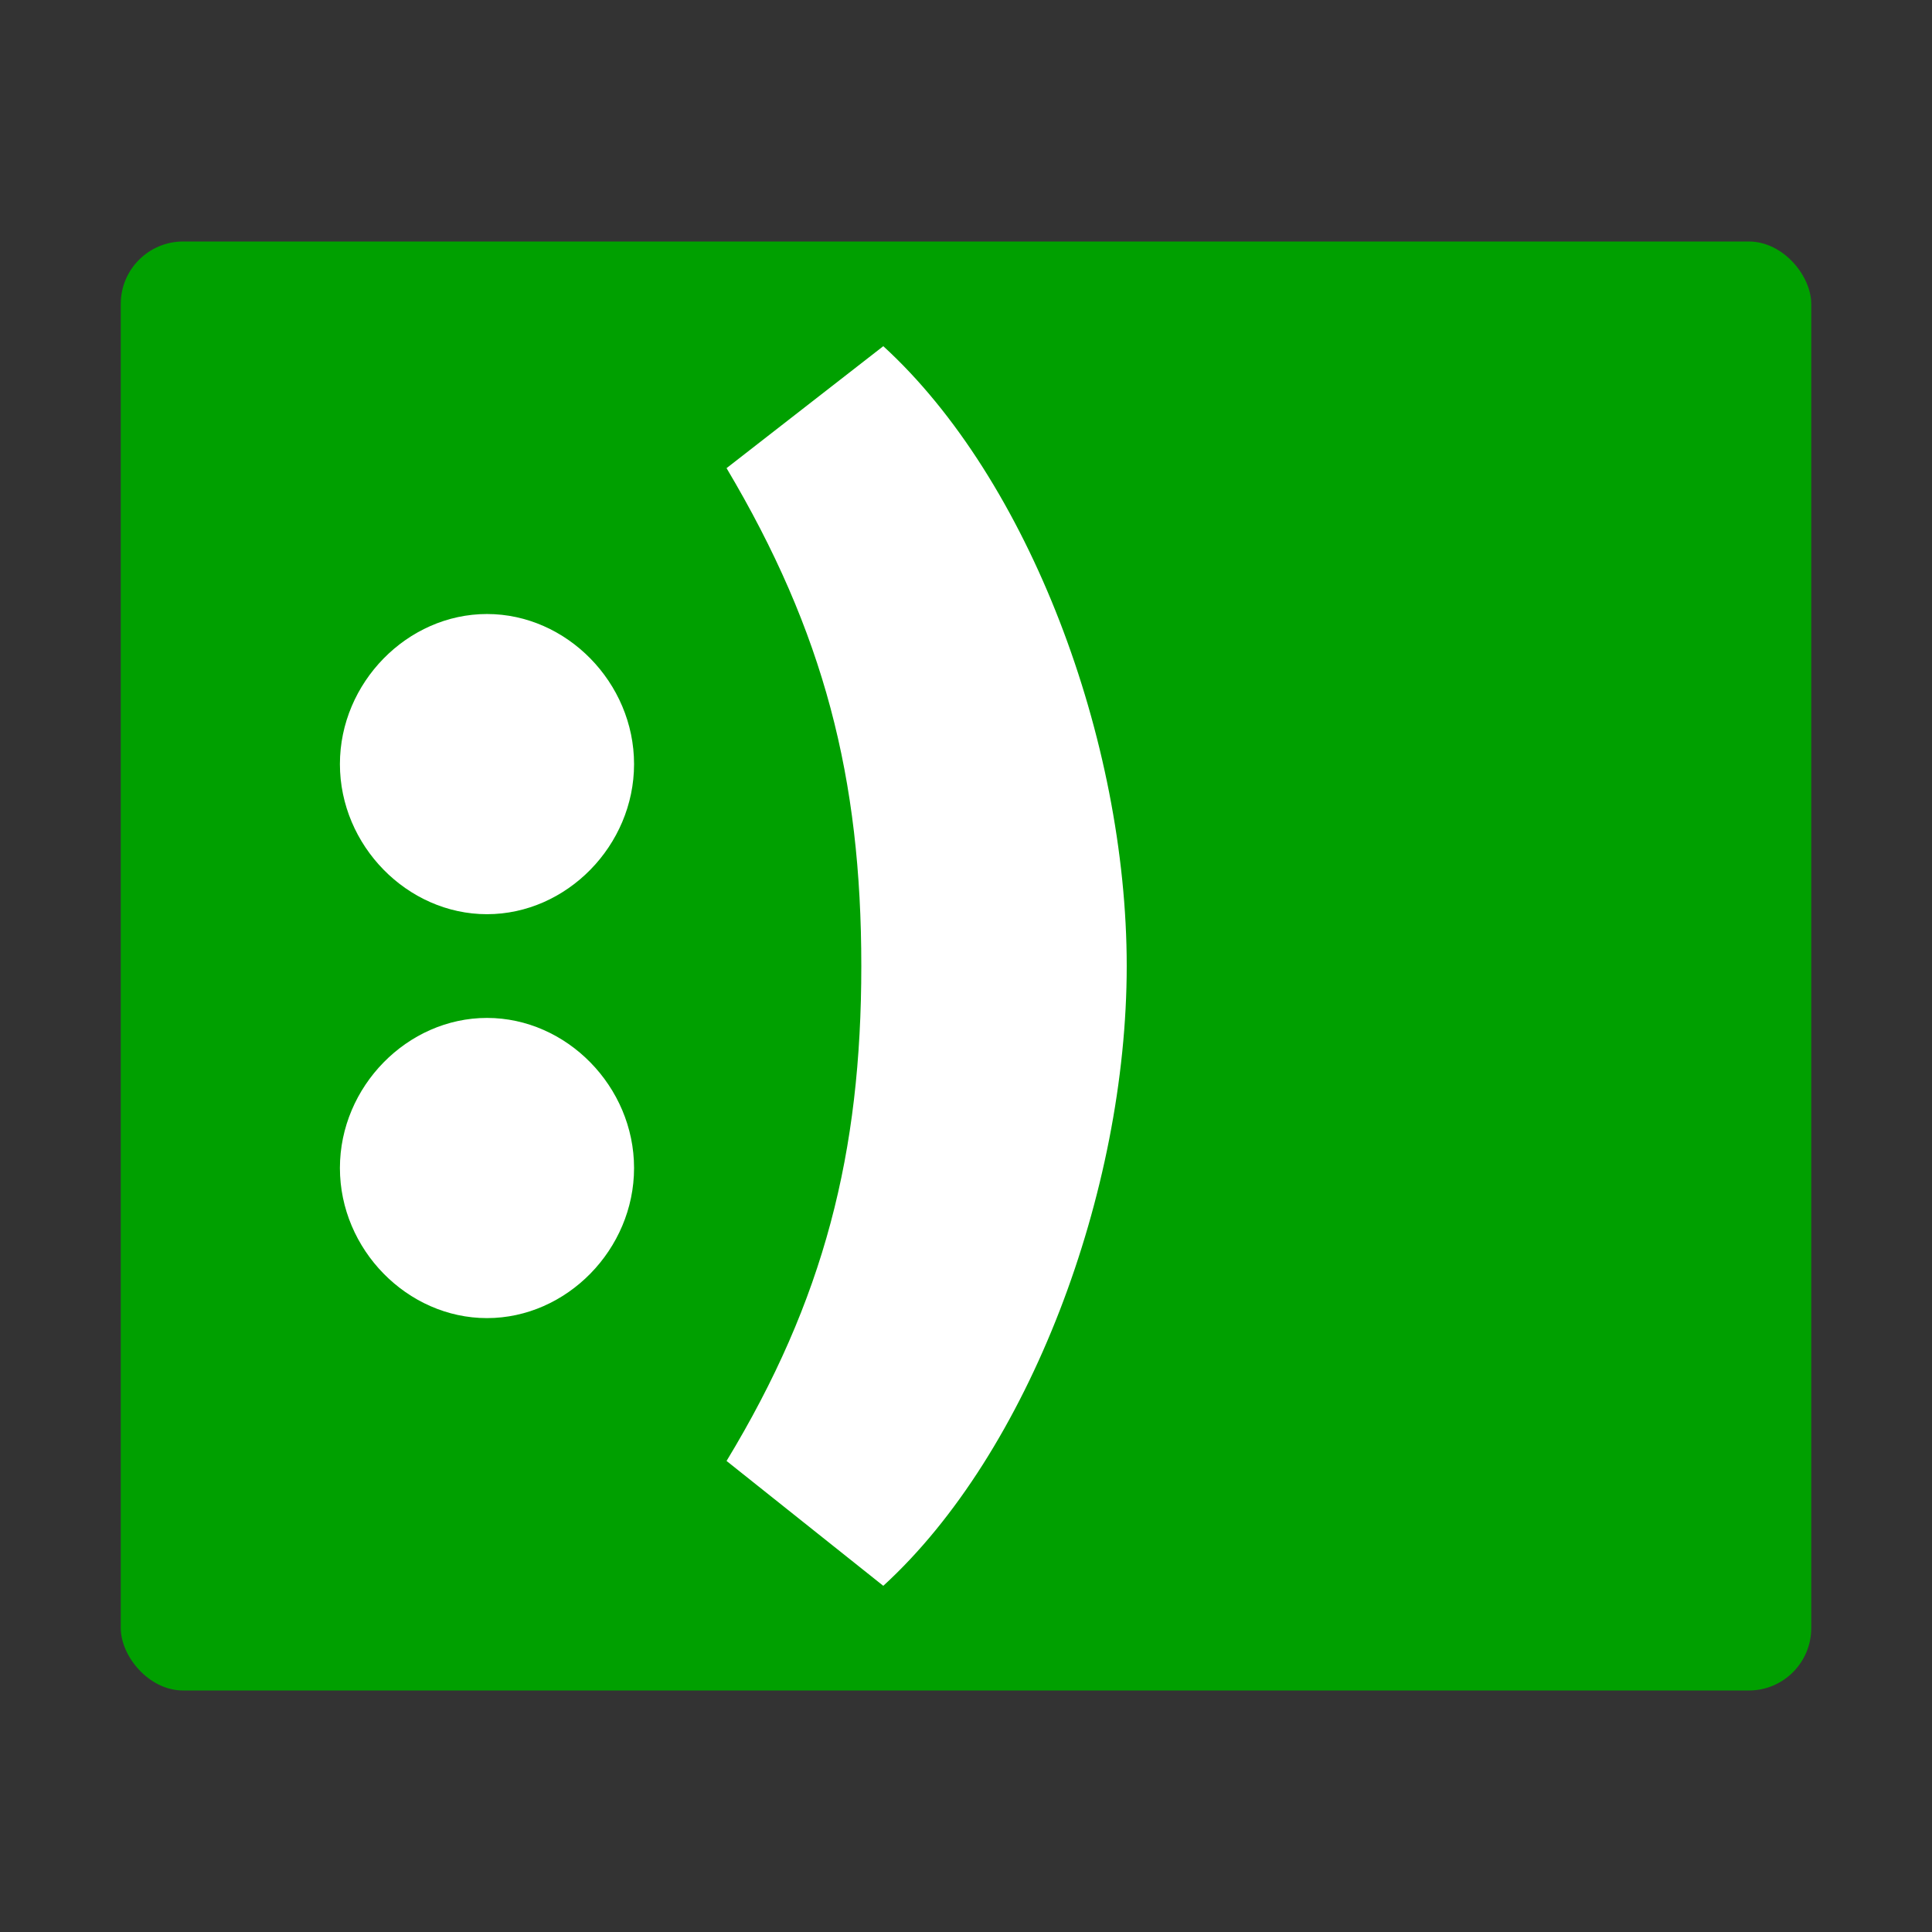 <?xml version="1.0" encoding="UTF-8" standalone="no"?>
<svg xmlns="http://www.w3.org/2000/svg" width="16" height="16" viewBox="0 0 16 16" version="1.1">
<rect x="0" y="0" width="16" height="16" fill="#333333" stroke="none"/>
<rect style="fill:#00a000" width="14" height="12" x="1" y="2" ry="0.517"/>
<path style="fill:#ffffff;stroke-width:1.0"
      d="m 2.815,6.328 c 0,0.674 0.558,1.243 1.218,1.243 0.66,0 1.218,-0.569 1.218,-1.243 0,-0.674 -0.558,-1.243 -1.218,-1.243 -0.66,0 -1.218,0.569 -1.218,1.243 z m 0,3.345 c 0,0.674 0.558,1.243 1.218,1.243 0.66,0 1.218,-0.569 1.218,-1.243 0,-0.674 -0.558,-1.243 -1.218,-1.243 -0.66,0 -1.218,0.569 -1.218,1.243 z"/>
<path style="fill:#ffffff;stroke-width:1.0"
      d="m 7.133,8 c 0,1.545 -0.307,2.764 -1.116,4.099 l 1.298,1.034 C 8.522,12.03 9.331,9.87 9.331,8 9.331,6.13 8.522,3.97 7.315,2.867 L 6.017,3.877 c 0.808,1.359 1.116,2.566 1.116,4.123 z"/>
</svg>
